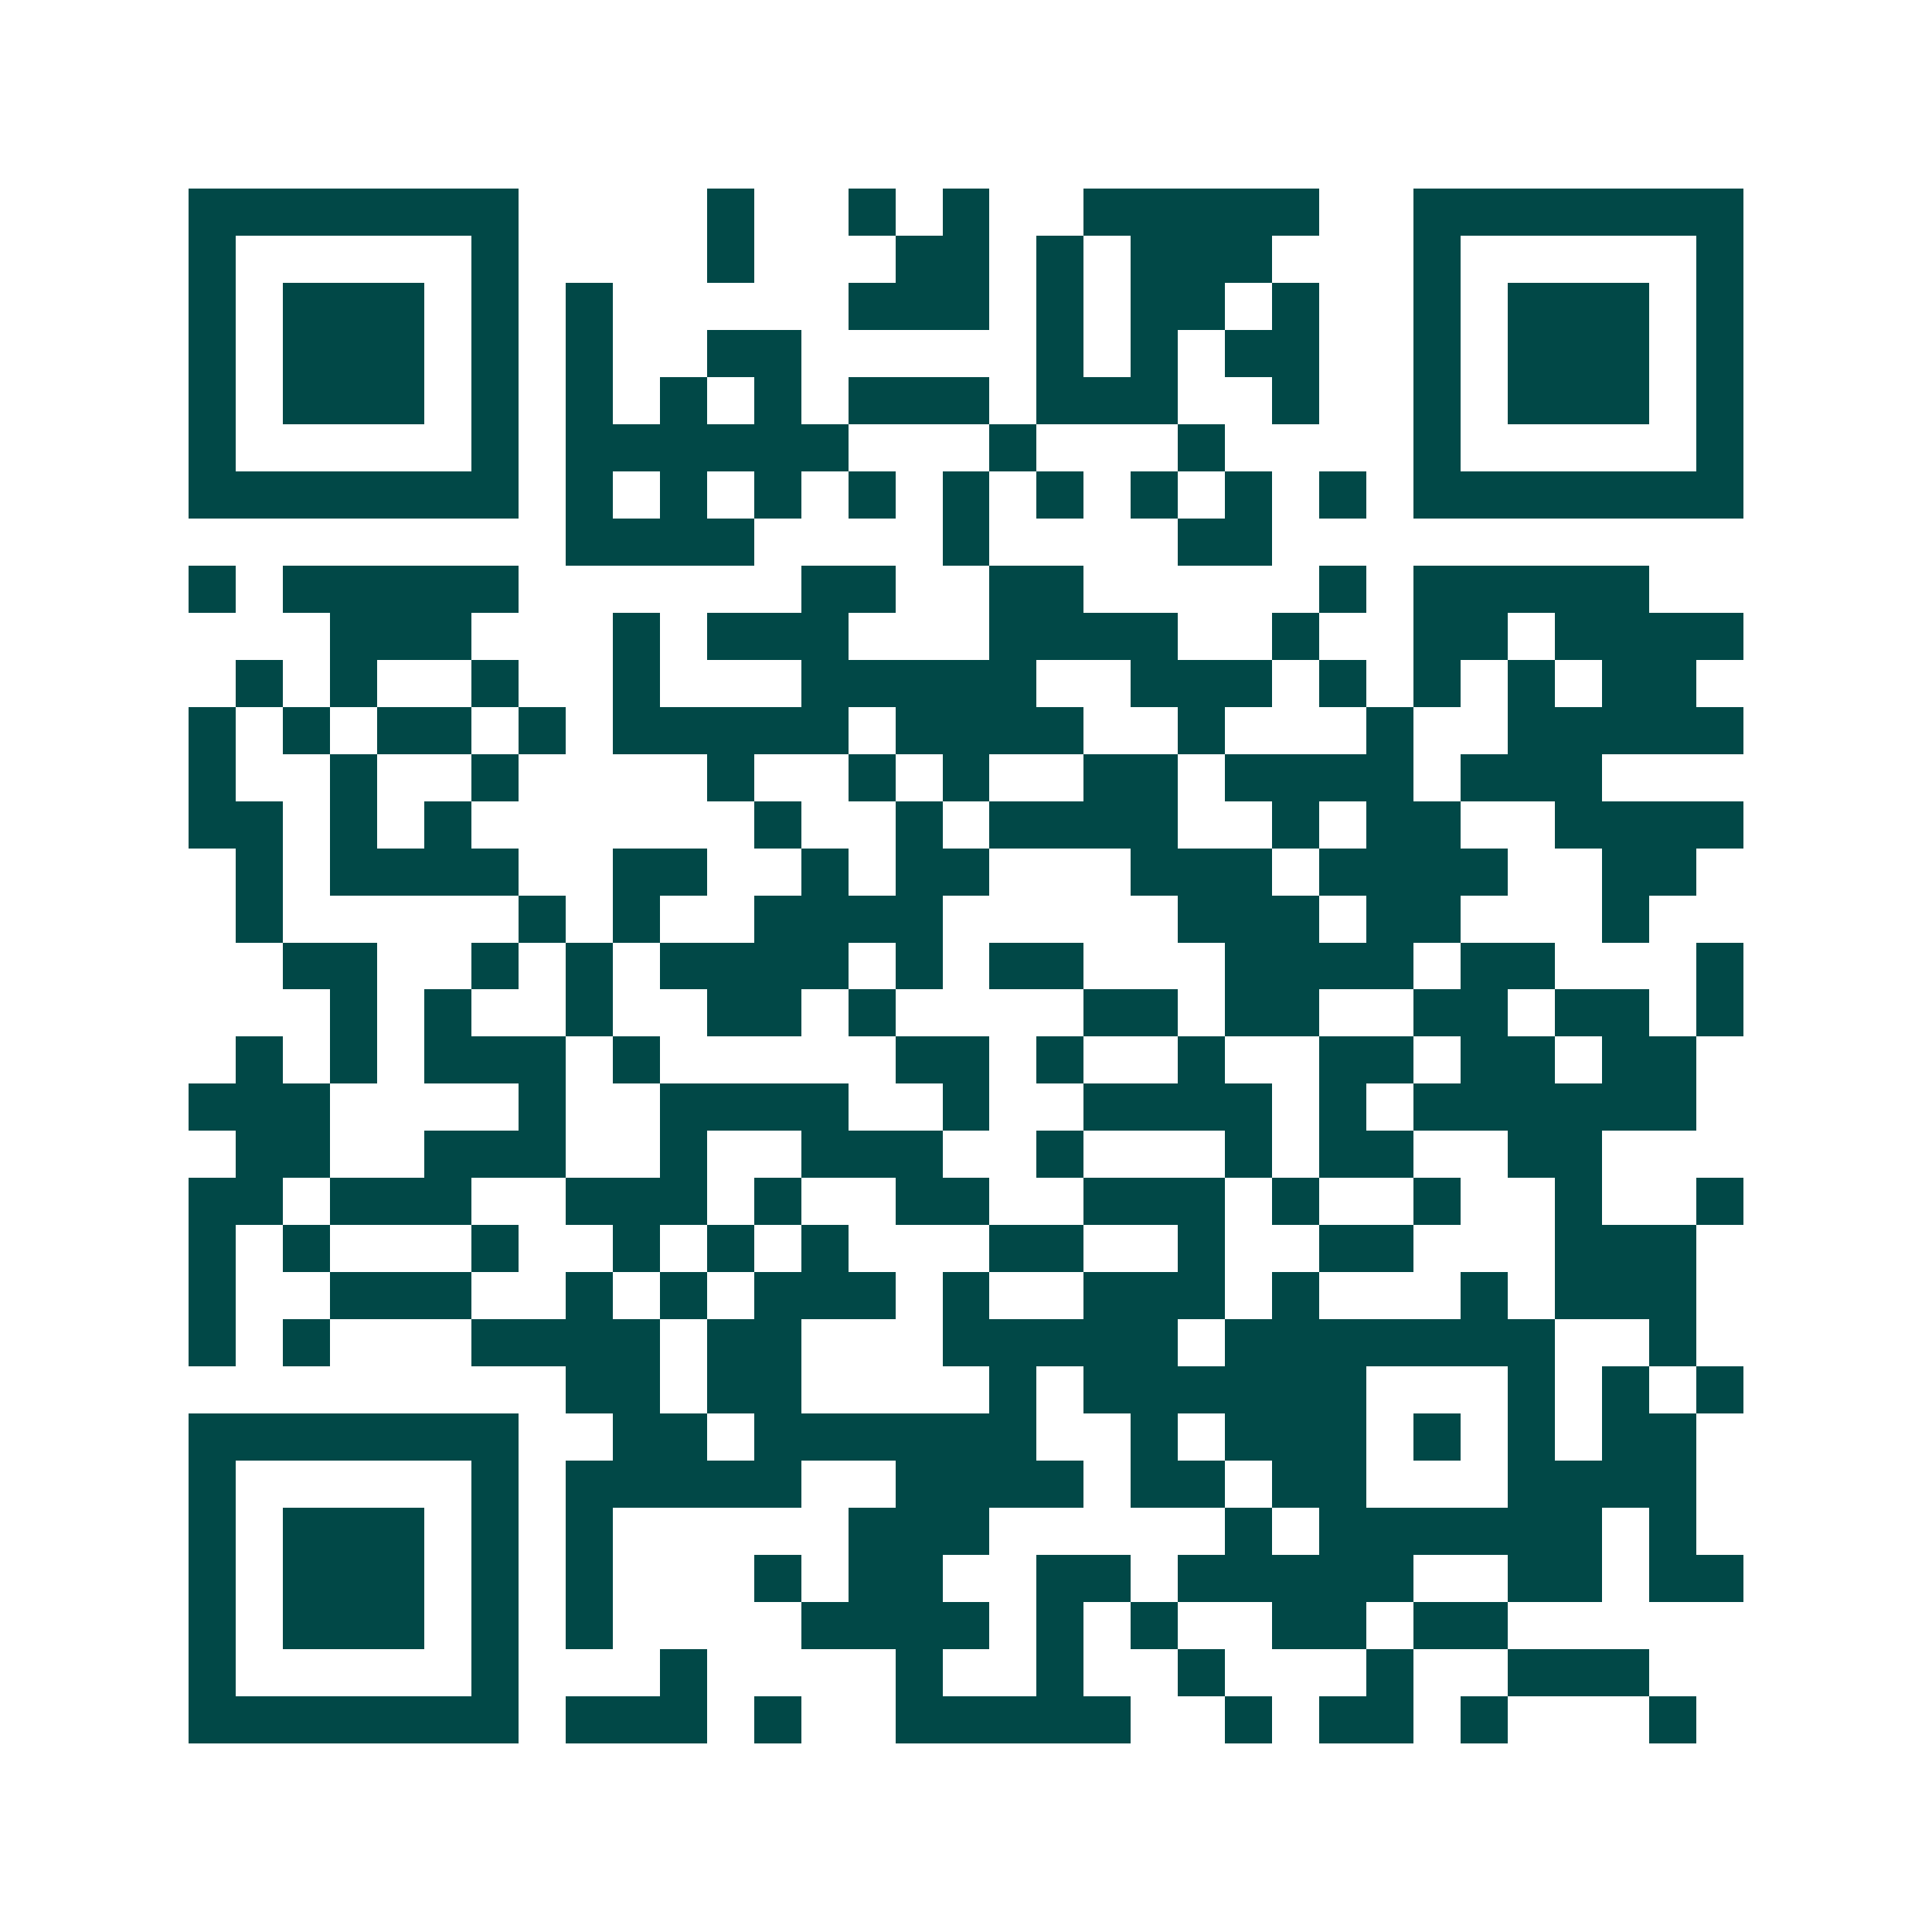 <svg xmlns="http://www.w3.org/2000/svg" width="200" height="200" viewBox="0 0 41 41" shape-rendering="crispEdges"><path fill="#ffffff" d="M0 0h41v41H0z"/><path stroke="#014847" d="M4 4.5h7m4 0h1m2 0h1m1 0h1m2 0h5m2 0h7M4 5.5h1m5 0h1m4 0h1m3 0h2m1 0h1m1 0h3m3 0h1m5 0h1M4 6.5h1m1 0h3m1 0h1m1 0h1m5 0h3m1 0h1m1 0h2m1 0h1m2 0h1m1 0h3m1 0h1M4 7.5h1m1 0h3m1 0h1m1 0h1m2 0h2m5 0h1m1 0h1m1 0h2m2 0h1m1 0h3m1 0h1M4 8.5h1m1 0h3m1 0h1m1 0h1m1 0h1m1 0h1m1 0h3m1 0h3m2 0h1m2 0h1m1 0h3m1 0h1M4 9.5h1m5 0h1m1 0h6m3 0h1m3 0h1m4 0h1m5 0h1M4 10.5h7m1 0h1m1 0h1m1 0h1m1 0h1m1 0h1m1 0h1m1 0h1m1 0h1m1 0h1m1 0h7M12 11.5h4m4 0h1m4 0h2M4 12.5h1m1 0h5m6 0h2m2 0h2m5 0h1m1 0h5M7 13.5h3m3 0h1m1 0h3m3 0h4m2 0h1m2 0h2m1 0h4M5 14.5h1m1 0h1m2 0h1m2 0h1m3 0h5m2 0h3m1 0h1m1 0h1m1 0h1m1 0h2M4 15.5h1m1 0h1m1 0h2m1 0h1m1 0h5m1 0h4m2 0h1m3 0h1m2 0h5M4 16.5h1m2 0h1m2 0h1m4 0h1m2 0h1m1 0h1m2 0h2m1 0h4m1 0h3M4 17.5h2m1 0h1m1 0h1m6 0h1m2 0h1m1 0h4m2 0h1m1 0h2m2 0h4M5 18.5h1m1 0h4m2 0h2m2 0h1m1 0h2m3 0h3m1 0h4m2 0h2M5 19.5h1m5 0h1m1 0h1m2 0h4m5 0h3m1 0h2m3 0h1M6 20.5h2m2 0h1m1 0h1m1 0h4m1 0h1m1 0h2m3 0h4m1 0h2m3 0h1M7 21.5h1m1 0h1m2 0h1m2 0h2m1 0h1m4 0h2m1 0h2m2 0h2m1 0h2m1 0h1M5 22.5h1m1 0h1m1 0h3m1 0h1m5 0h2m1 0h1m2 0h1m2 0h2m1 0h2m1 0h2M4 23.5h3m4 0h1m2 0h4m2 0h1m2 0h4m1 0h1m1 0h6M5 24.5h2m2 0h3m2 0h1m2 0h3m2 0h1m3 0h1m1 0h2m2 0h2M4 25.5h2m1 0h3m2 0h3m1 0h1m2 0h2m2 0h3m1 0h1m2 0h1m2 0h1m2 0h1M4 26.5h1m1 0h1m3 0h1m2 0h1m1 0h1m1 0h1m3 0h2m2 0h1m2 0h2m3 0h3M4 27.5h1m2 0h3m2 0h1m1 0h1m1 0h3m1 0h1m2 0h3m1 0h1m3 0h1m1 0h3M4 28.5h1m1 0h1m3 0h4m1 0h2m3 0h5m1 0h7m2 0h1M12 29.5h2m1 0h2m4 0h1m1 0h6m3 0h1m1 0h1m1 0h1M4 30.5h7m2 0h2m1 0h6m2 0h1m1 0h3m1 0h1m1 0h1m1 0h2M4 31.5h1m5 0h1m1 0h5m2 0h4m1 0h2m1 0h2m3 0h4M4 32.5h1m1 0h3m1 0h1m1 0h1m5 0h3m5 0h1m1 0h6m1 0h1M4 33.5h1m1 0h3m1 0h1m1 0h1m3 0h1m1 0h2m2 0h2m1 0h5m2 0h2m1 0h2M4 34.5h1m1 0h3m1 0h1m1 0h1m4 0h4m1 0h1m1 0h1m2 0h2m1 0h2M4 35.5h1m5 0h1m3 0h1m4 0h1m2 0h1m2 0h1m3 0h1m2 0h3M4 36.5h7m1 0h3m1 0h1m2 0h5m2 0h1m1 0h2m1 0h1m3 0h1"/></svg>
